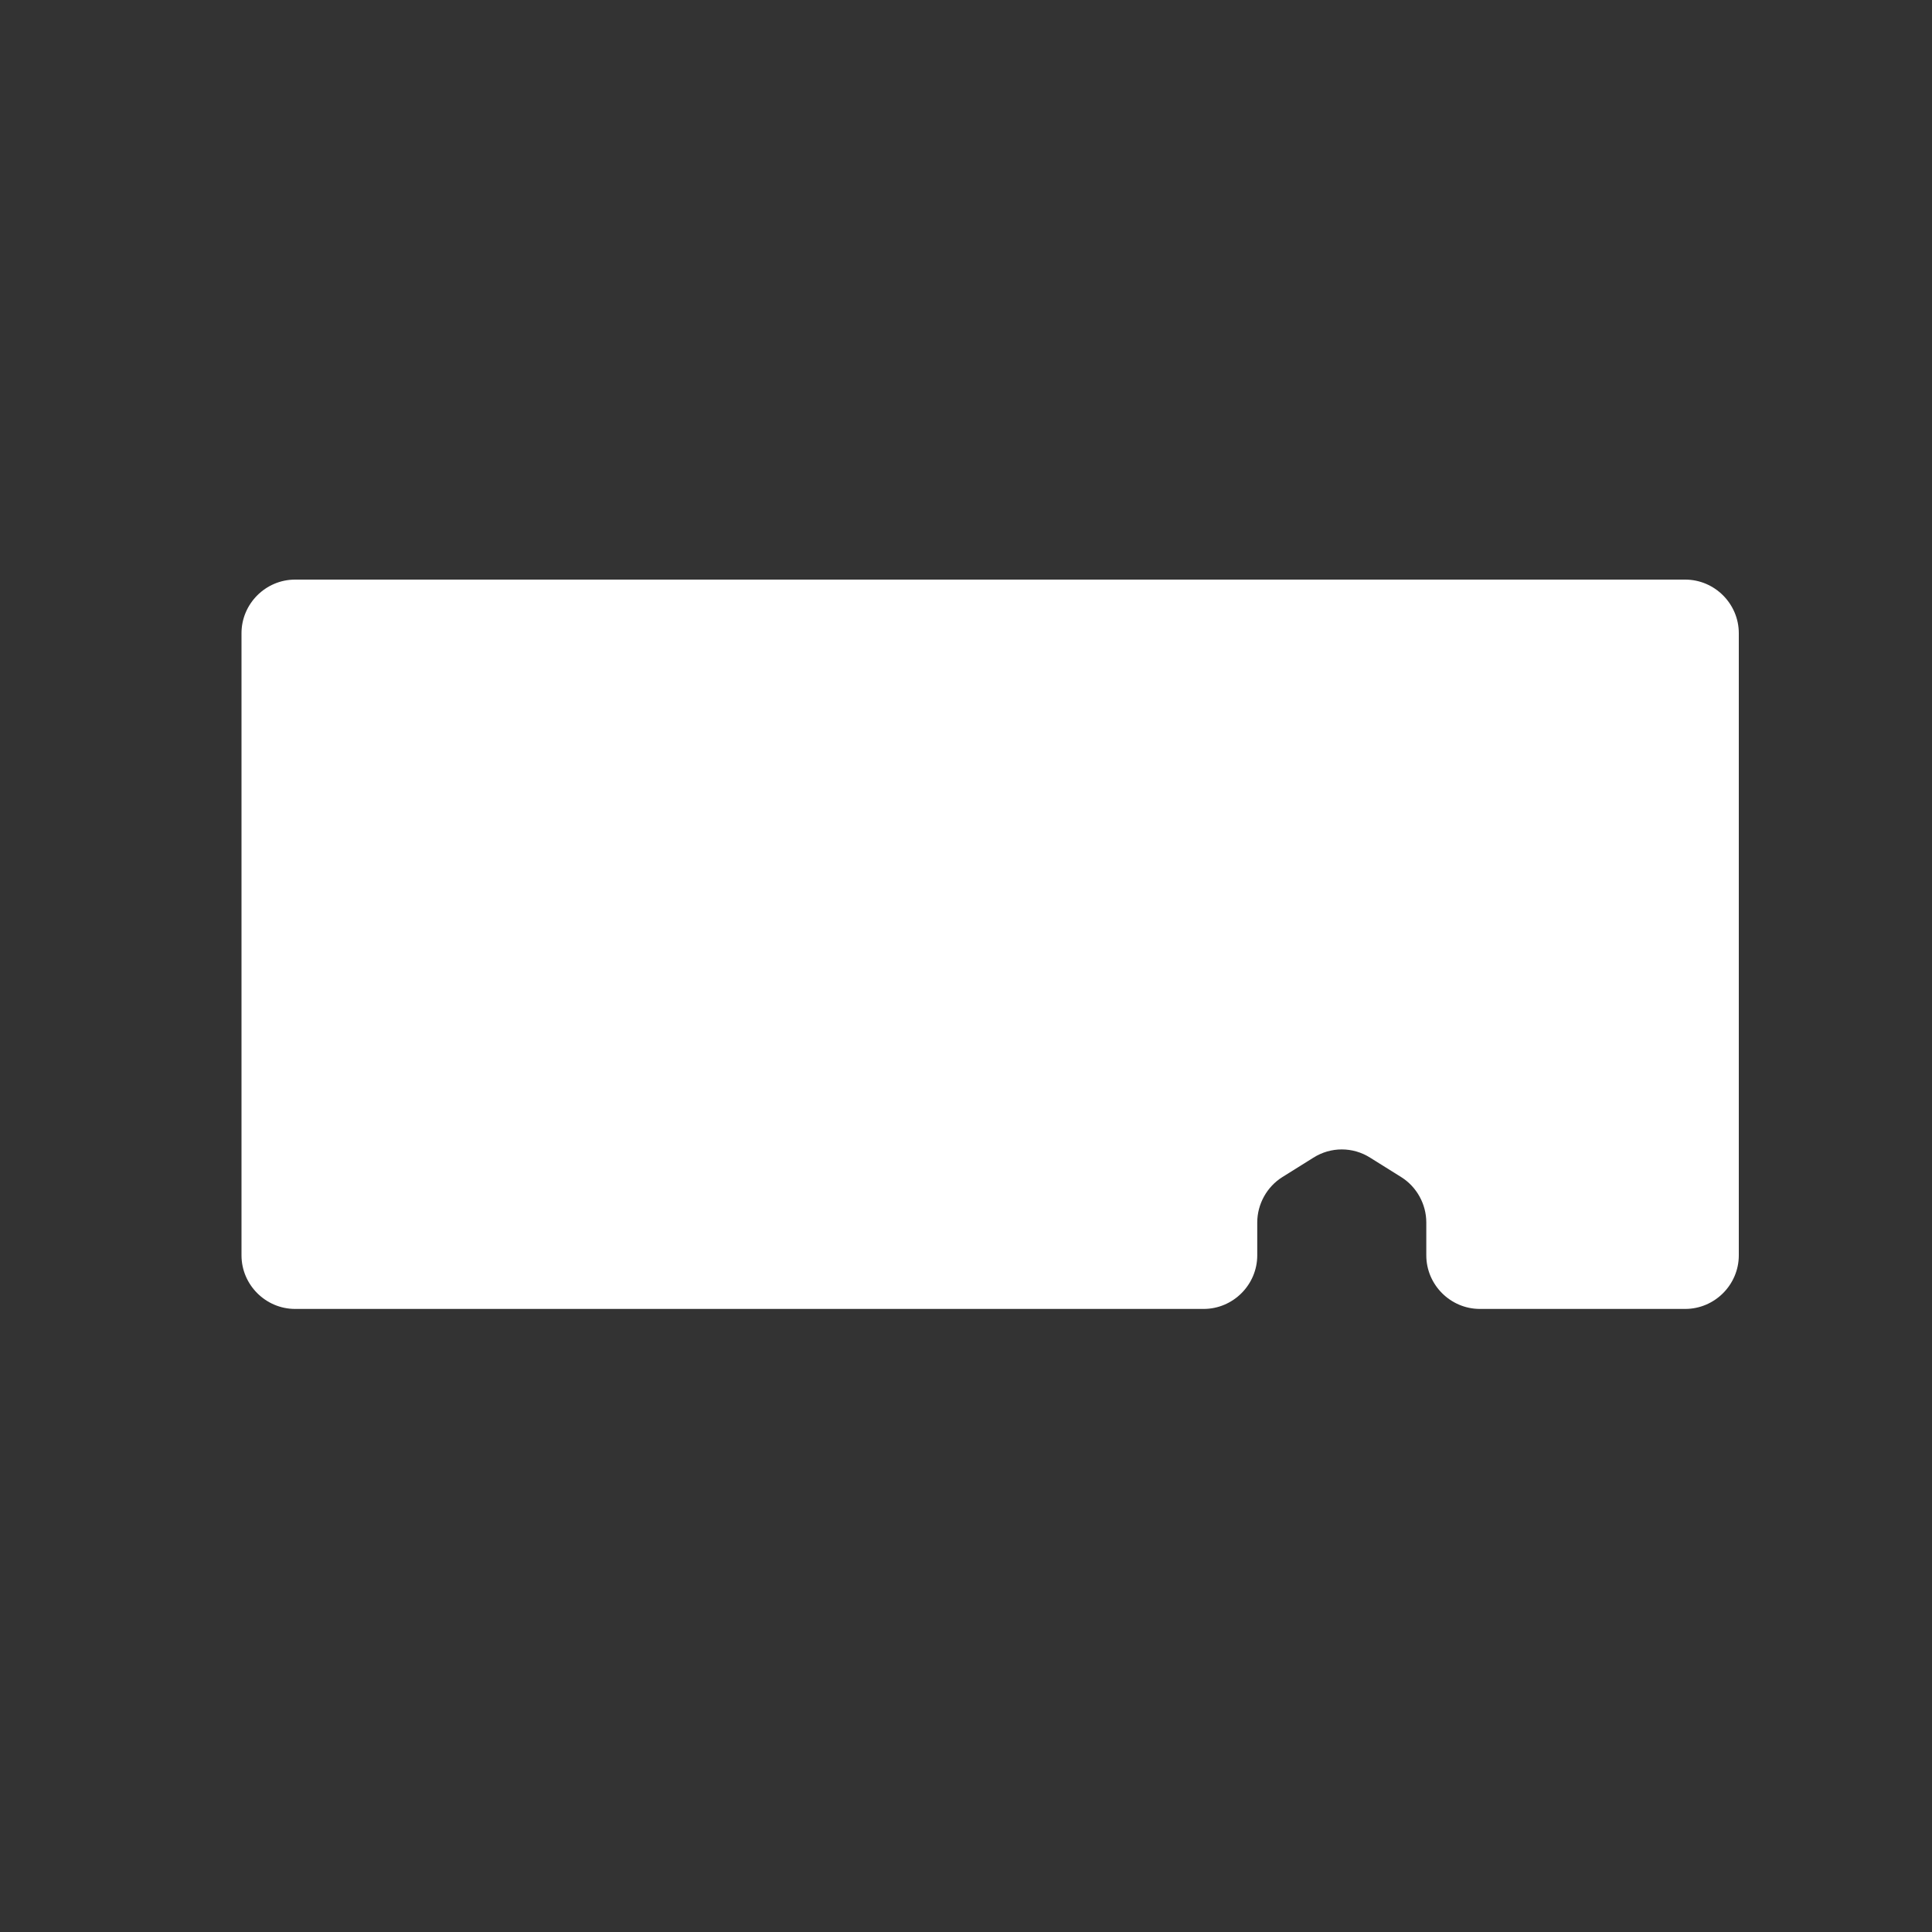 <svg width="40" height="40" viewBox="0 0 40 40" fill="none" xmlns="http://www.w3.org/2000/svg">
<rect x="0" y="0" width="40" height="40" fill="#333333" stroke="none"/>
<path d="M5 13.11V25.99C5 26.6 5.5 27.1 6.11 27.1H24.92C25.53 27.1 26.03 26.6 26.03 25.99V25.31C26.03 24.93 26.23 24.57 26.55 24.37L27.19 23.97C27.55 23.74 28.01 23.74 28.37 23.97L29.01 24.37C29.33 24.57 29.53 24.93 29.53 25.31V25.99C29.53 26.6 30.03 27.1 30.64 27.1H34.89C35.5 27.1 36 26.6 36 25.99V13.11C36 12.5 35.5 12 34.89 12H6.11C5.5 12 5 12.5 5 13.11Z" fill="white"/>
</svg>
